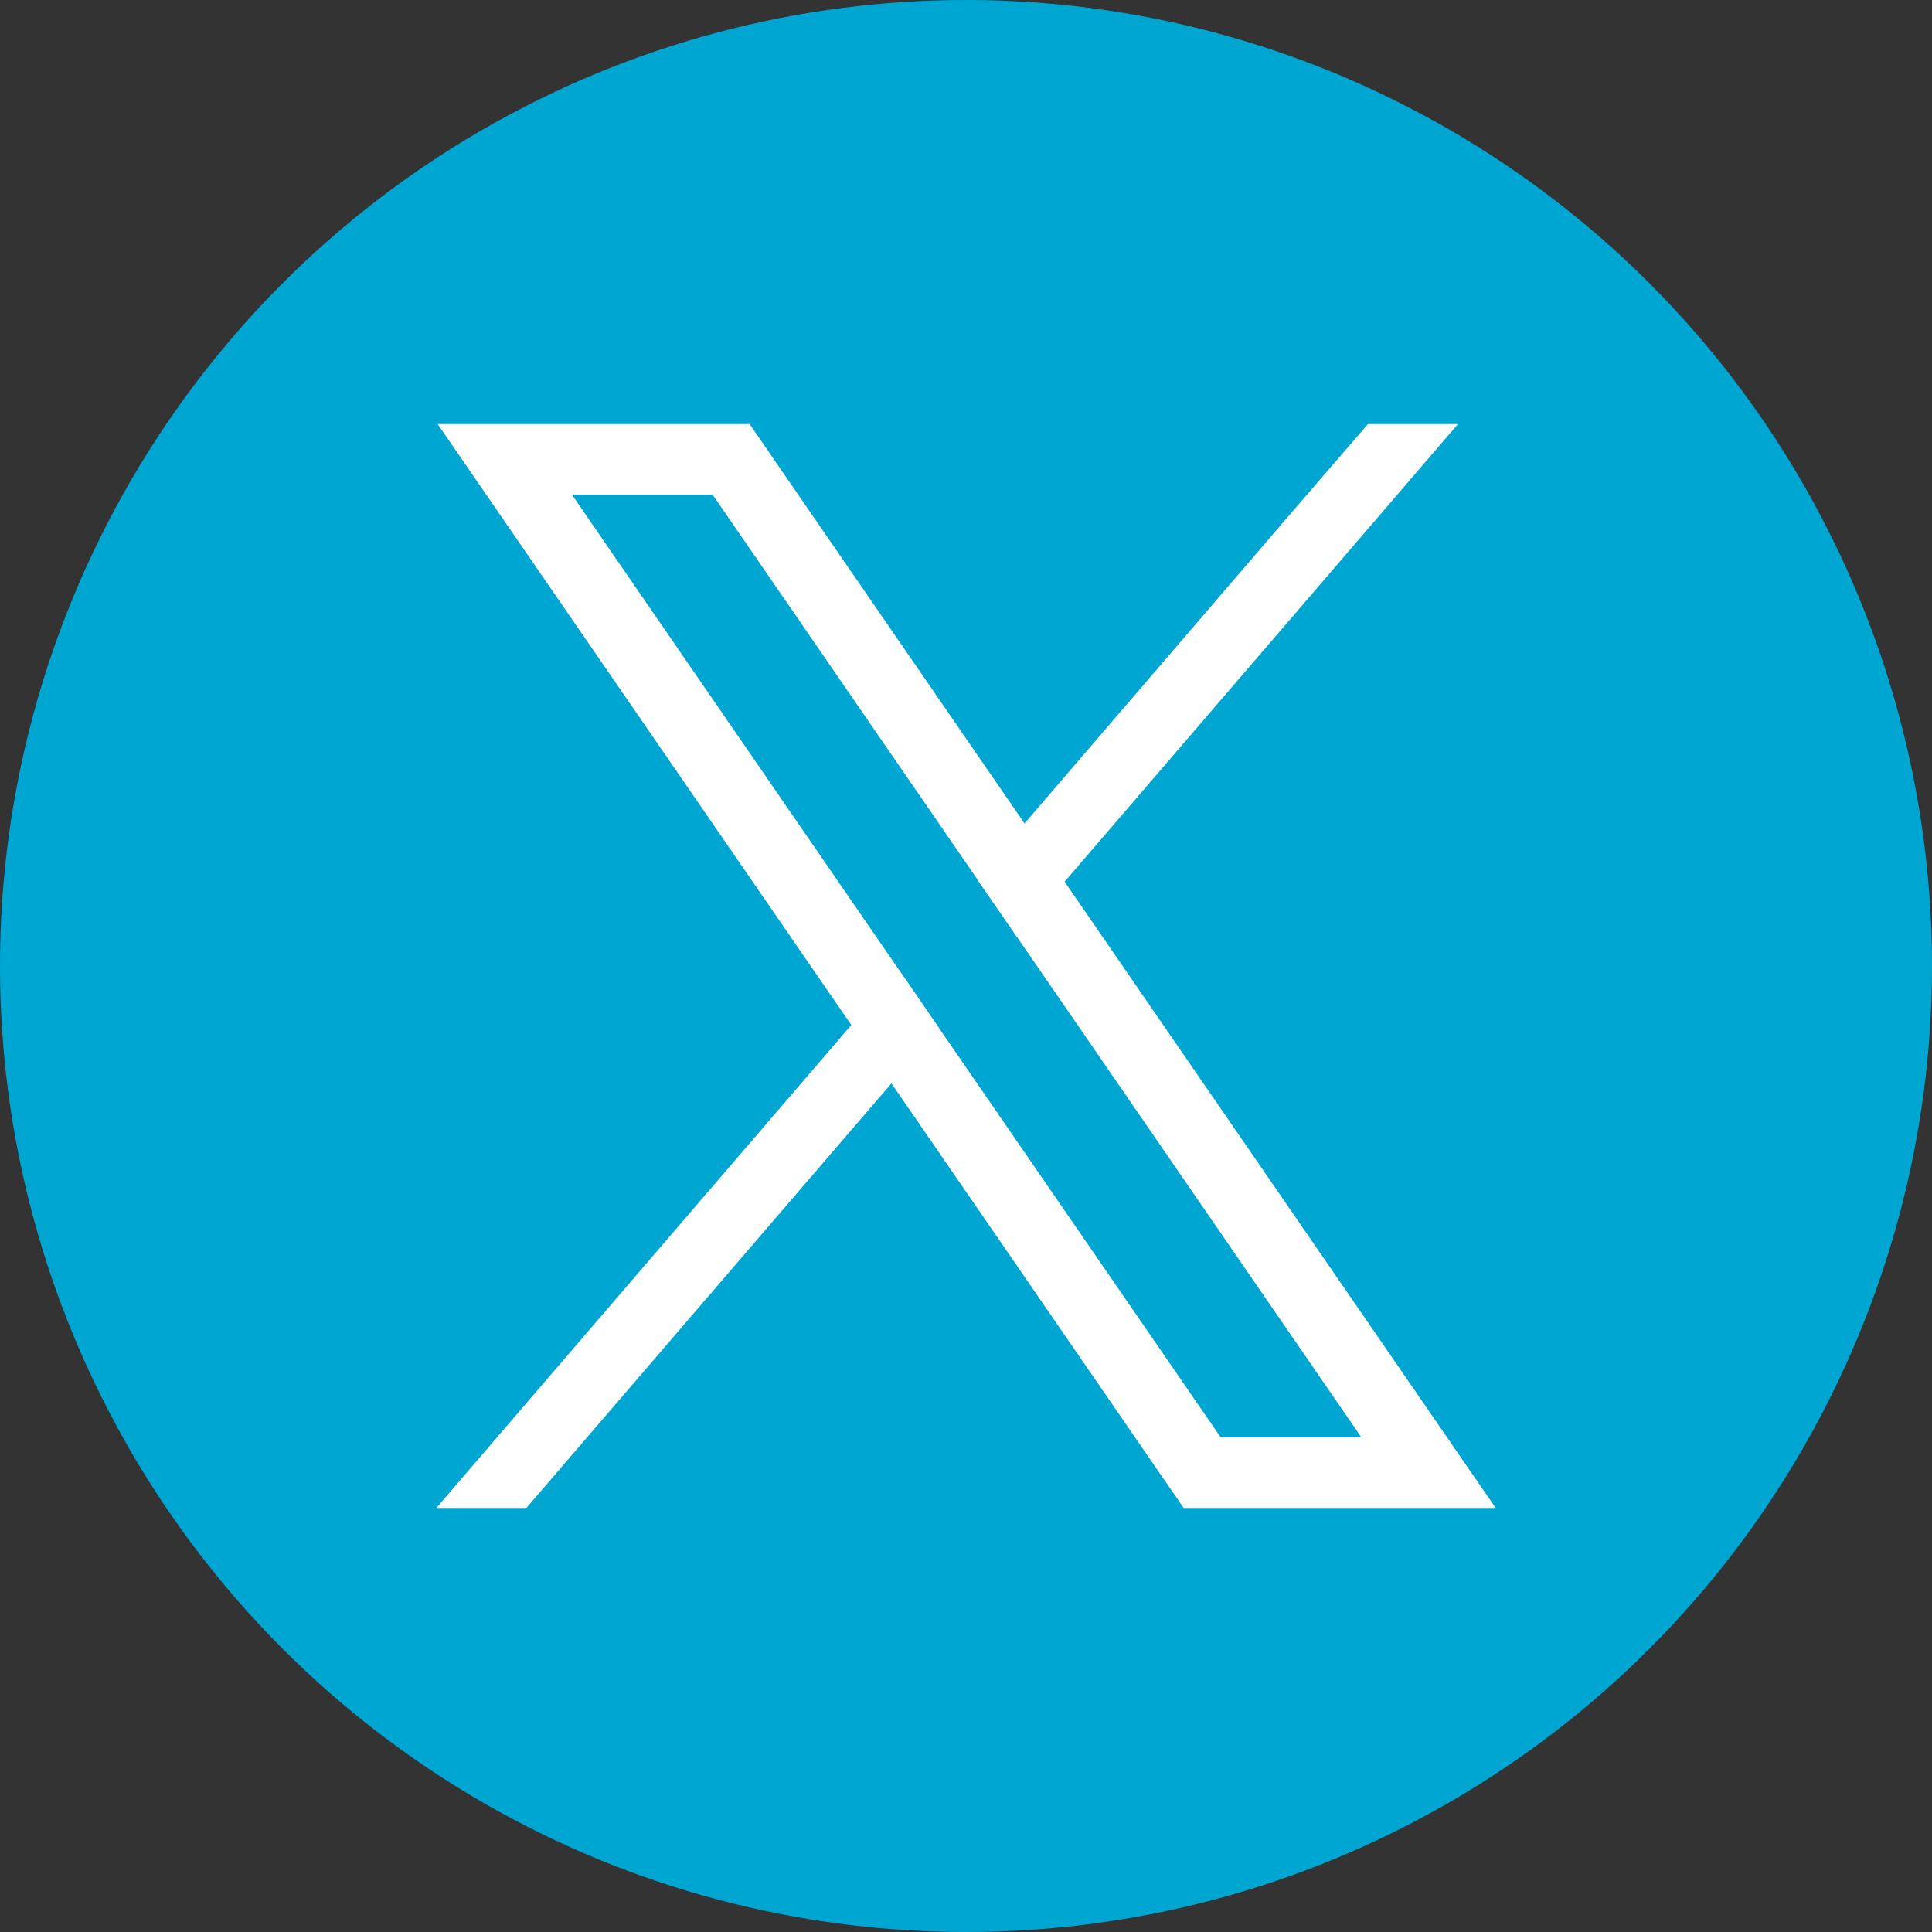 <?xml version="1.0" encoding="UTF-8"?>
<svg xmlns="http://www.w3.org/2000/svg" id="Camada_2" data-name="Camada 2" viewBox="0 0 135 135">
  <rect x="0" y="0" width="135" height="135" fill="#333333" stroke="none"/>
  <defs>
    <style>
      .cls-1 {
        fill: #fff;
      }

      .cls-2 {
        fill: #00a6d2;
      }
    </style>
  </defs>
  <g id="Graphic_Elements" data-name="Graphic Elements">
    <g>
      <circle class="cls-2" cx="67.5" cy="67.5" r="67.5"></circle>
      <g>
        <path class="cls-1" d="M99.19,97.64l-24.8-36.03-2.8-4.07-17.74-25.77-1.47-2.14h-21.8l5.32,7.73,23.59,34.27,2.8,4.07,18.95,27.54,1.47,2.13h21.8l-5.32-7.73ZM85.3,100.44l-19.69-28.61-2.8-4.07-22.85-33.2h9.83l18.48,26.85,2.8,4.07,24.06,34.96h-9.83Z"></path>
        <polygon class="cls-1" points="62.81 67.76 65.61 71.83 62.29 75.7 36.78 105.37 30.49 105.37 59.48 71.63 62.81 67.76"></polygon>
        <polygon class="cls-1" points="101.88 29.63 74.39 61.61 71.07 65.48 68.26 61.41 71.59 57.54 90.21 35.86 95.59 29.63 101.88 29.63"></polygon>
      </g>
    </g>
  </g>
</svg>
